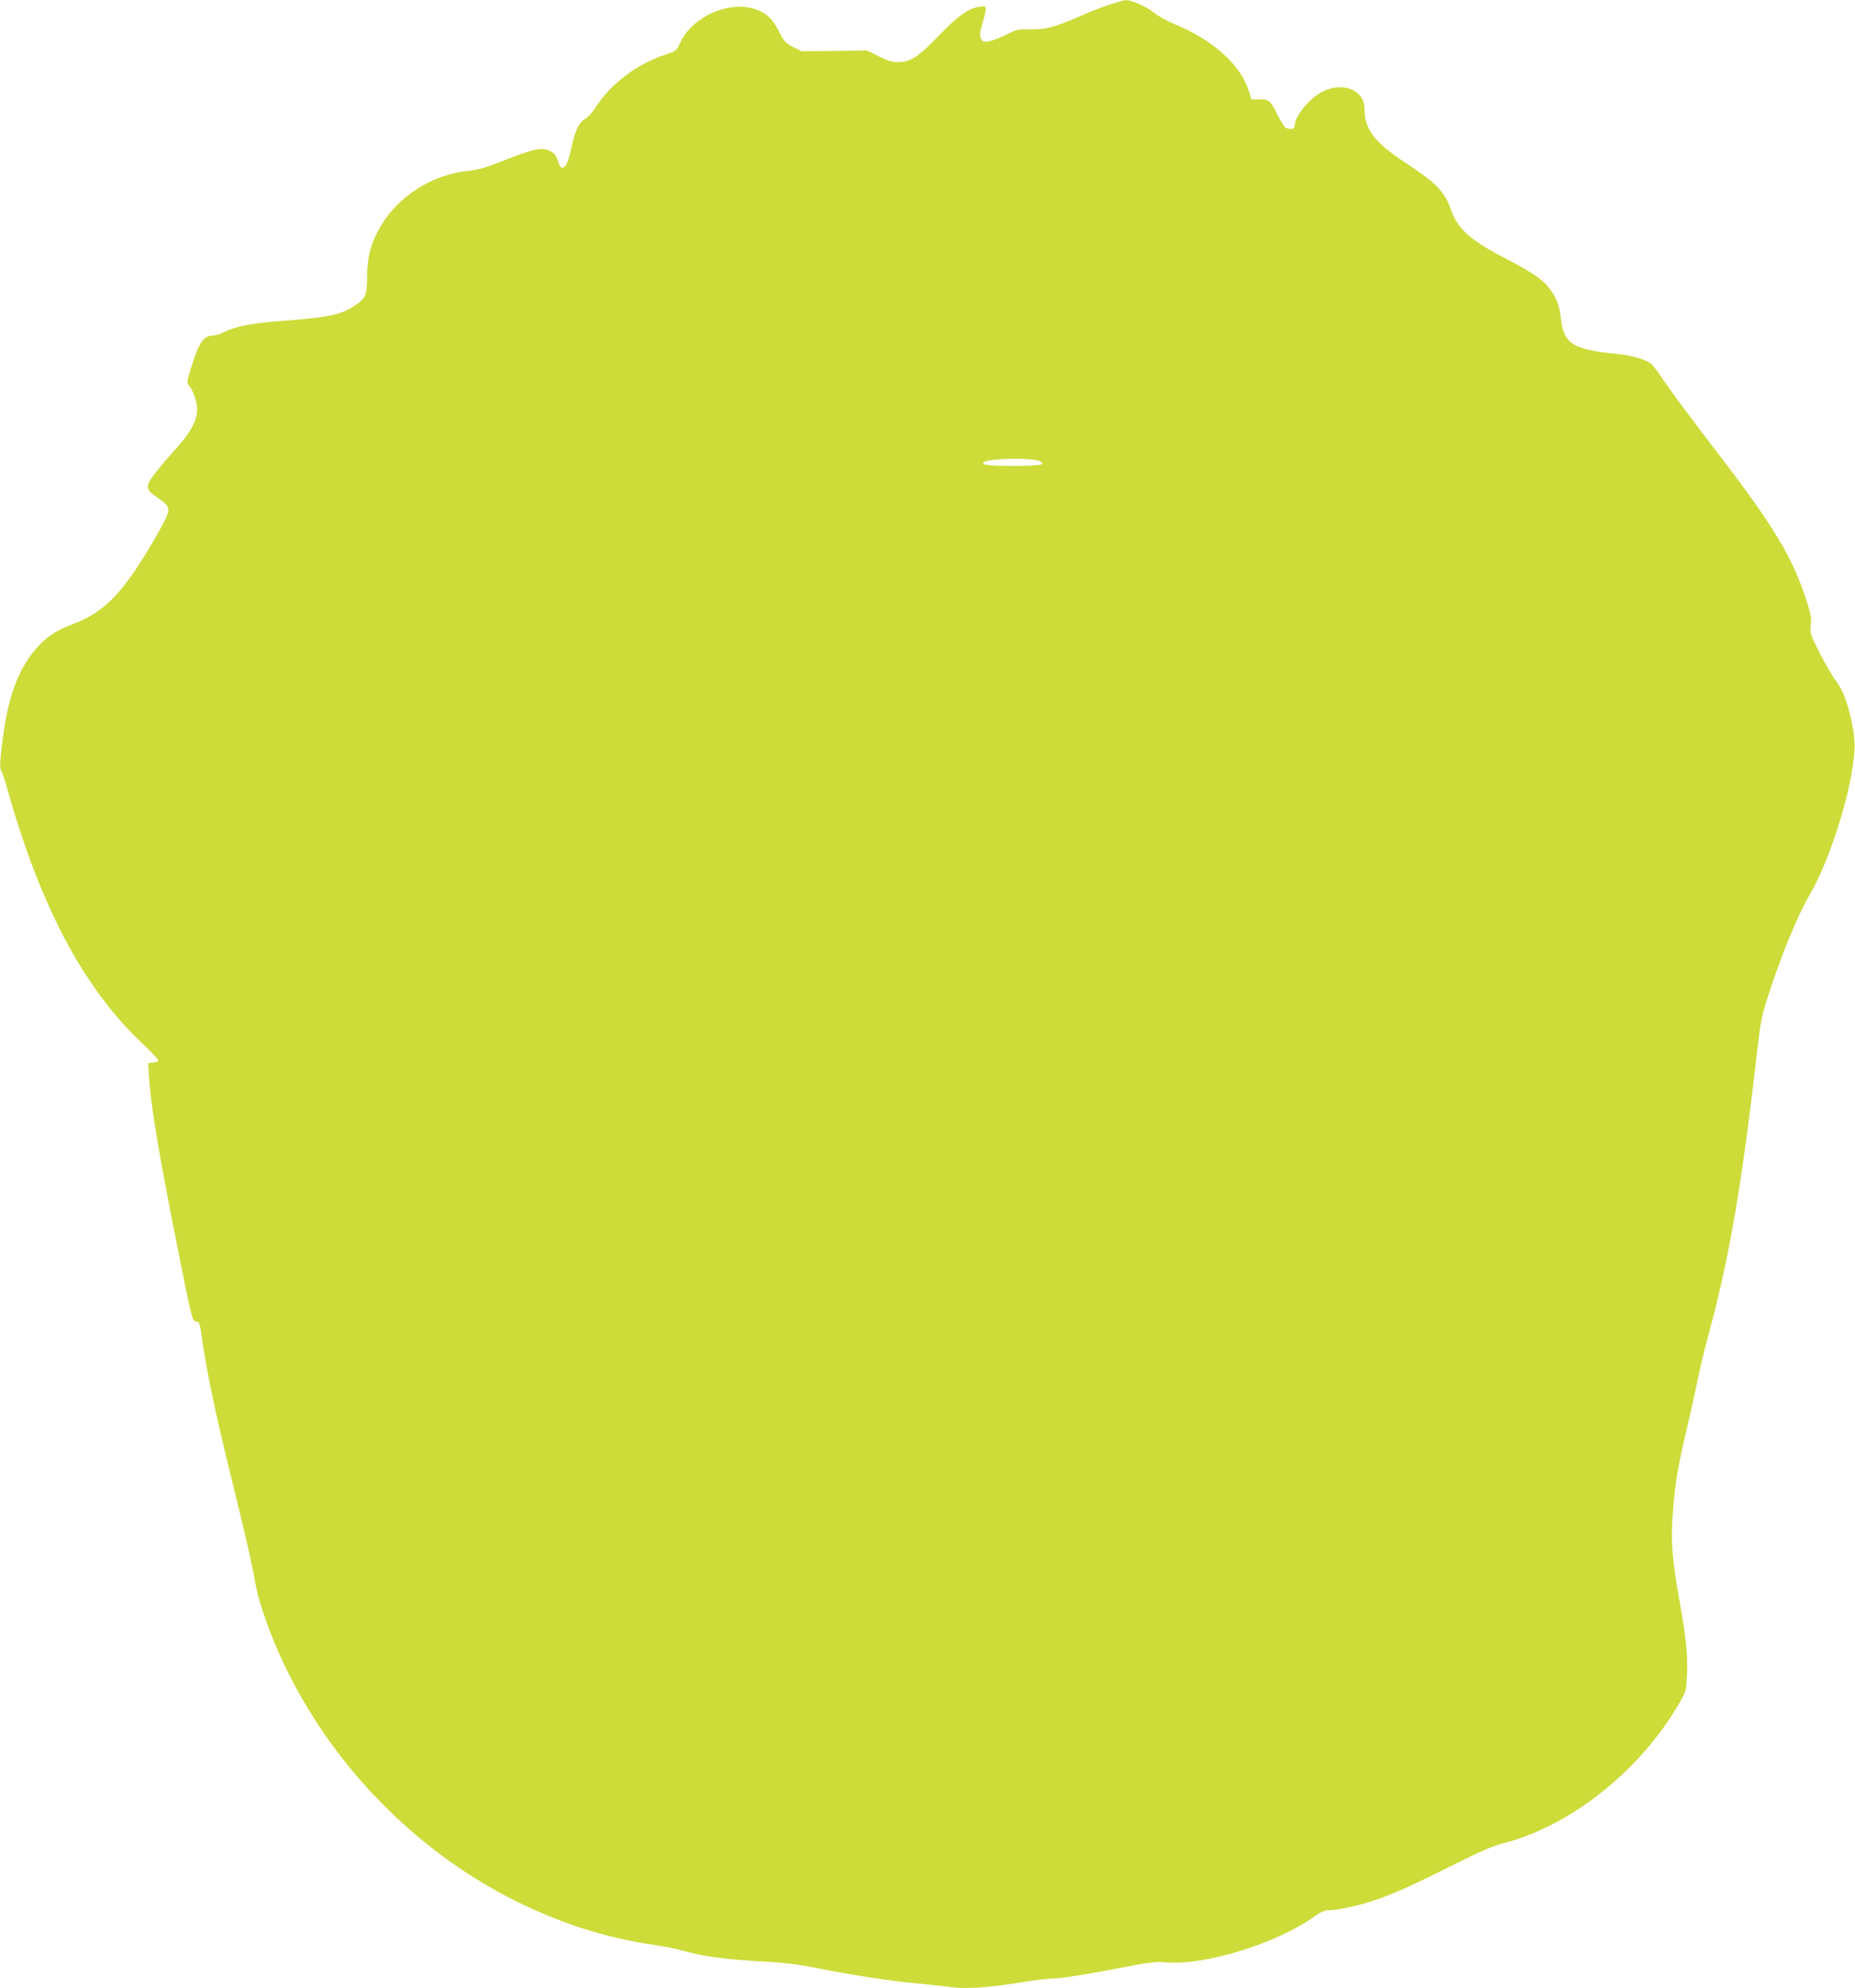 <?xml version="1.0" standalone="no"?>
<!DOCTYPE svg PUBLIC "-//W3C//DTD SVG 20010904//EN"
 "http://www.w3.org/TR/2001/REC-SVG-20010904/DTD/svg10.dtd">
<svg version="1.0" xmlns="http://www.w3.org/2000/svg"
 width="1195pt" height="1280pt" viewBox="0 0 1195 1280"
 preserveAspectRatio="xMidYMid meet">
<g transform="translate(0,1280) scale(0.1,-0.1)"
fill="#cddc39" stroke="none">
<path d="M7150 12771 c-47 -15 -139 -51 -204 -80 -154 -67 -212 -82 -311 -80
-74 2 -85 0 -152 -34 -39 -20 -90 -39 -112 -43 -36 -6 -41 -4 -52 19 -9 21 -8
38 10 95 11 39 21 80 21 92 0 21 -3 22 -42 16 -73 -12 -132 -54 -260 -185
-136 -141 -183 -171 -264 -171 -36 0 -68 9 -124 38 l-75 37 -210 -3 -211 -2
-54 27 c-47 24 -59 36 -88 93 -40 79 -71 113 -129 140 -168 79 -431 -27 -512
-207 -23 -49 -26 -52 -90 -73 -187 -61 -356 -188 -455 -343 -20 -31 -50 -64
-66 -72 -38 -20 -63 -70 -85 -170 -10 -44 -23 -95 -31 -112 -14 -36 -41 -44
-50 -15 -19 56 -30 74 -55 87 -57 30 -106 20 -314 -63 -109 -43 -159 -57 -224
-63 -225 -23 -445 -162 -557 -353 -63 -106 -88 -196 -89 -322 -1 -129 -8 -144
-81 -193 -91 -60 -171 -76 -512 -101 -156 -12 -262 -34 -333 -70 -21 -11 -50
-20 -64 -20 -62 0 -93 -44 -141 -198 -29 -92 -32 -108 -19 -122 28 -31 55
-106 55 -156 0 -73 -43 -151 -146 -264 -47 -52 -106 -122 -130 -154 -60 -79
-57 -98 21 -151 92 -63 92 -68 0 -232 -212 -372 -335 -503 -549 -583 -98 -36
-164 -79 -223 -145 -119 -130 -188 -309 -223 -575 -20 -148 -23 -209 -13 -222
6 -7 23 -56 37 -108 216 -768 494 -1293 876 -1652 55 -52 100 -100 100 -106 0
-6 -15 -12 -32 -14 l-33 -3 3 -60 c11 -203 61 -505 186 -1130 88 -443 95 -470
115 -473 28 -4 27 0 50 -162 28 -187 85 -458 181 -845 93 -378 134 -558 159
-700 21 -112 95 -320 177 -493 303 -643 829 -1189 1457 -1513 312 -160 616
-258 941 -304 58 -8 143 -26 189 -39 113 -33 264 -53 497 -66 150 -8 235 -19
365 -45 204 -41 456 -80 620 -95 66 -6 150 -15 188 -20 135 -20 257 -13 531
31 65 10 136 19 158 19 59 0 226 26 458 71 168 33 217 39 272 34 255 -24 718
118 966 295 41 30 65 40 93 40 56 0 173 25 282 60 121 39 251 97 534 239 155
78 243 116 303 131 437 110 890 471 1141 908 40 70 42 76 47 181 5 117 -5 225
-44 446 -57 327 -63 413 -44 640 14 163 33 270 92 519 27 116 58 258 70 316
11 58 40 177 64 265 134 495 213 953 310 1795 22 198 32 254 64 355 91 286
195 543 286 698 100 173 217 514 260 757 27 157 28 214 5 330 -27 132 -61 222
-106 279 -19 24 -64 102 -101 173 -62 123 -65 131 -59 181 5 43 1 70 -25 152
-95 294 -211 486 -609 1003 -126 164 -259 342 -296 397 -37 55 -76 110 -88
122 -31 35 -118 62 -230 74 -286 28 -343 64 -362 230 -10 80 -23 118 -61 174
-46 69 -107 113 -294 210 -233 121 -310 191 -355 320 -39 112 -97 170 -291
297 -200 131 -264 215 -264 349 0 119 -140 175 -270 109 -87 -44 -180 -159
-180 -222 0 -19 -24 -23 -55 -12 -9 4 -32 39 -52 78 -50 100 -56 106 -119 106
l-52 0 -18 56 c-52 167 -230 327 -478 429 -50 20 -111 55 -136 76 -43 36 -143
80 -179 78 -9 0 -54 -13 -101 -28z m-450 -2941 c42 -23 0 -30 -175 -30 -161 0
-214 7 -185 25 41 25 316 29 360 5z"/>
</g>
</svg>
